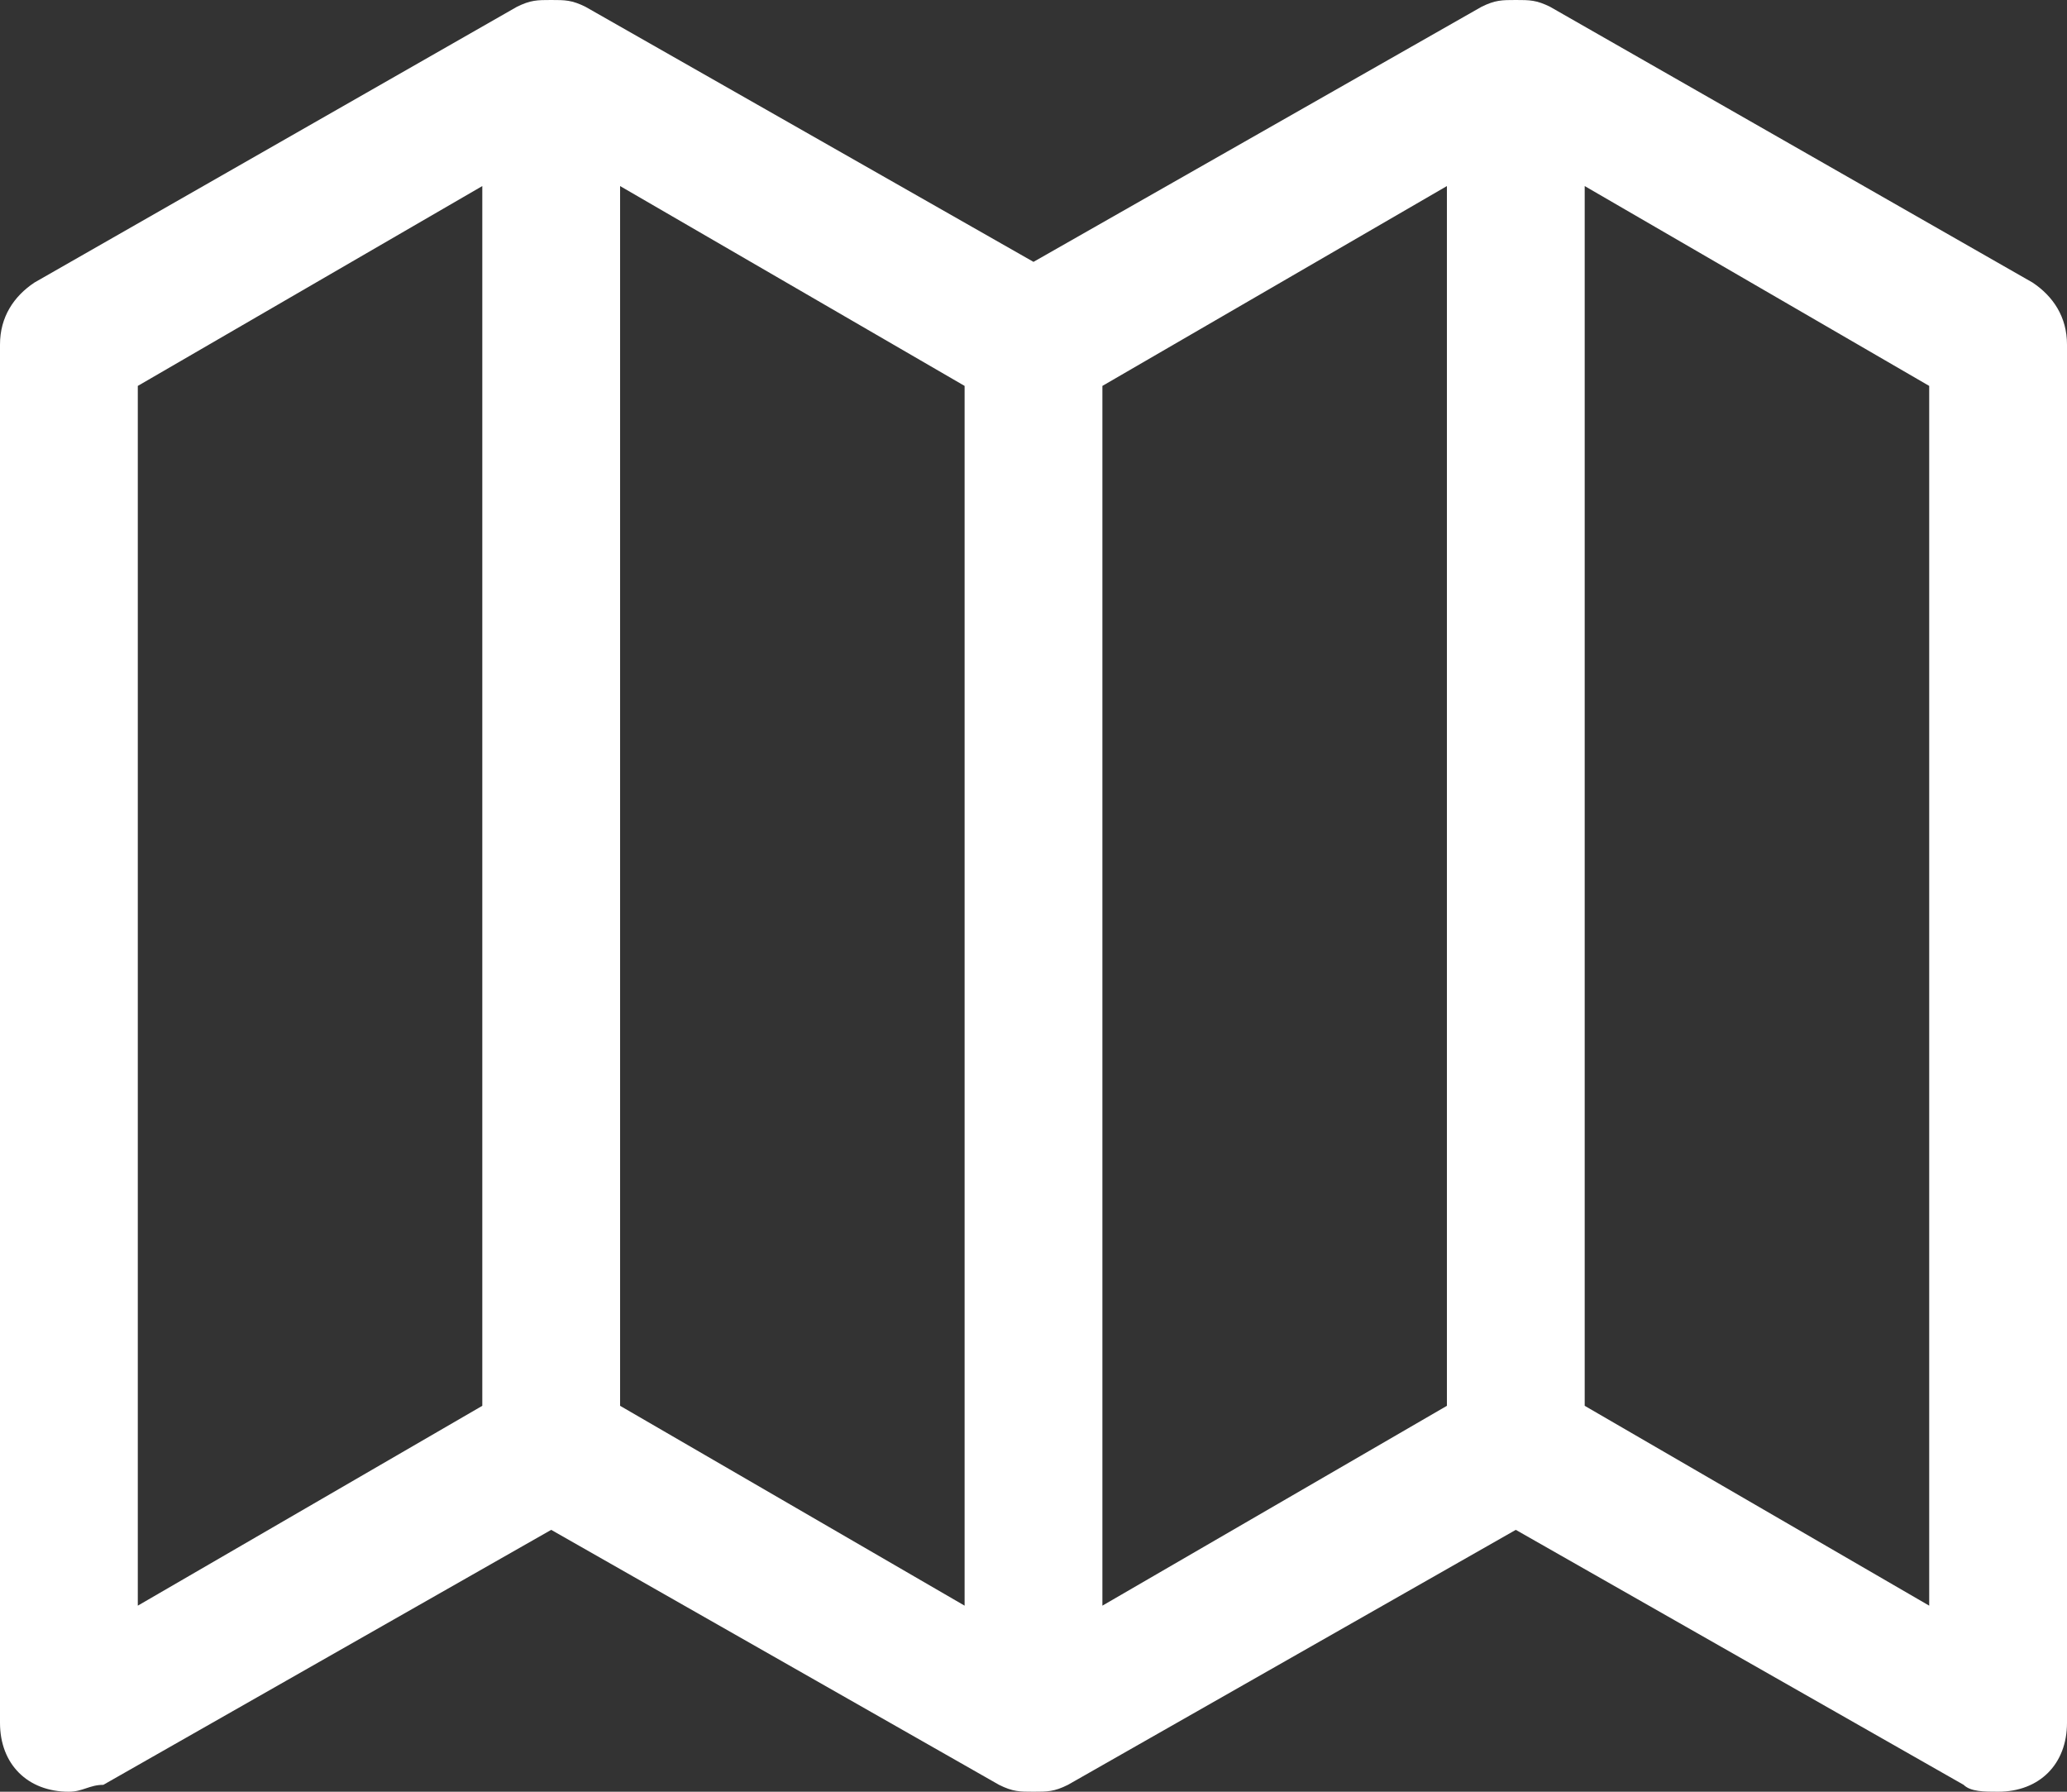 <?xml version="1.0" encoding="UTF-8"?> <svg xmlns="http://www.w3.org/2000/svg" width="30" height="26" viewBox="0 0 30 26" fill="none"><rect x="0" y="0" width="30" height="26" fill="#333333" stroke="none"/> <path d="M30 5C30 4.6 29.8 4.3 29.5 4.1L22.5 0.1C22.3 -9.68575e-08 22.2 0 22 0C21.8 0 21.7 -9.68575e-08 21.5 0.1L15 3.8L8.5 0.1C8.3 -9.68575e-08 8.2 0 8 0C7.8 0 7.7 -9.68575e-08 7.5 0.1L0.5 4.1C0.2 4.3 0 4.6 0 5V25C0 25.6 0.4 26 1 26C1.2 26 1.3 25.9 1.5 25.9L8 22.2L14.5 25.9C14.7 26 14.8 26 15 26C15.2 26 15.3 26 15.5 25.9L22 22.2L28.5 25.9C28.6 26 28.8 26 29 26C29.6 26 30 25.6 30 25V5ZM2 5.6L7 2.7V20.4L2 23.3V5.6ZM14 23.3L9 20.4V2.7L14 5.6V23.3ZM21 20.4L16 23.3V5.6L21 2.7V20.4ZM23 20.4V2.7L28 5.6V23.3L23 20.4Z" fill="white"></path> </svg> 